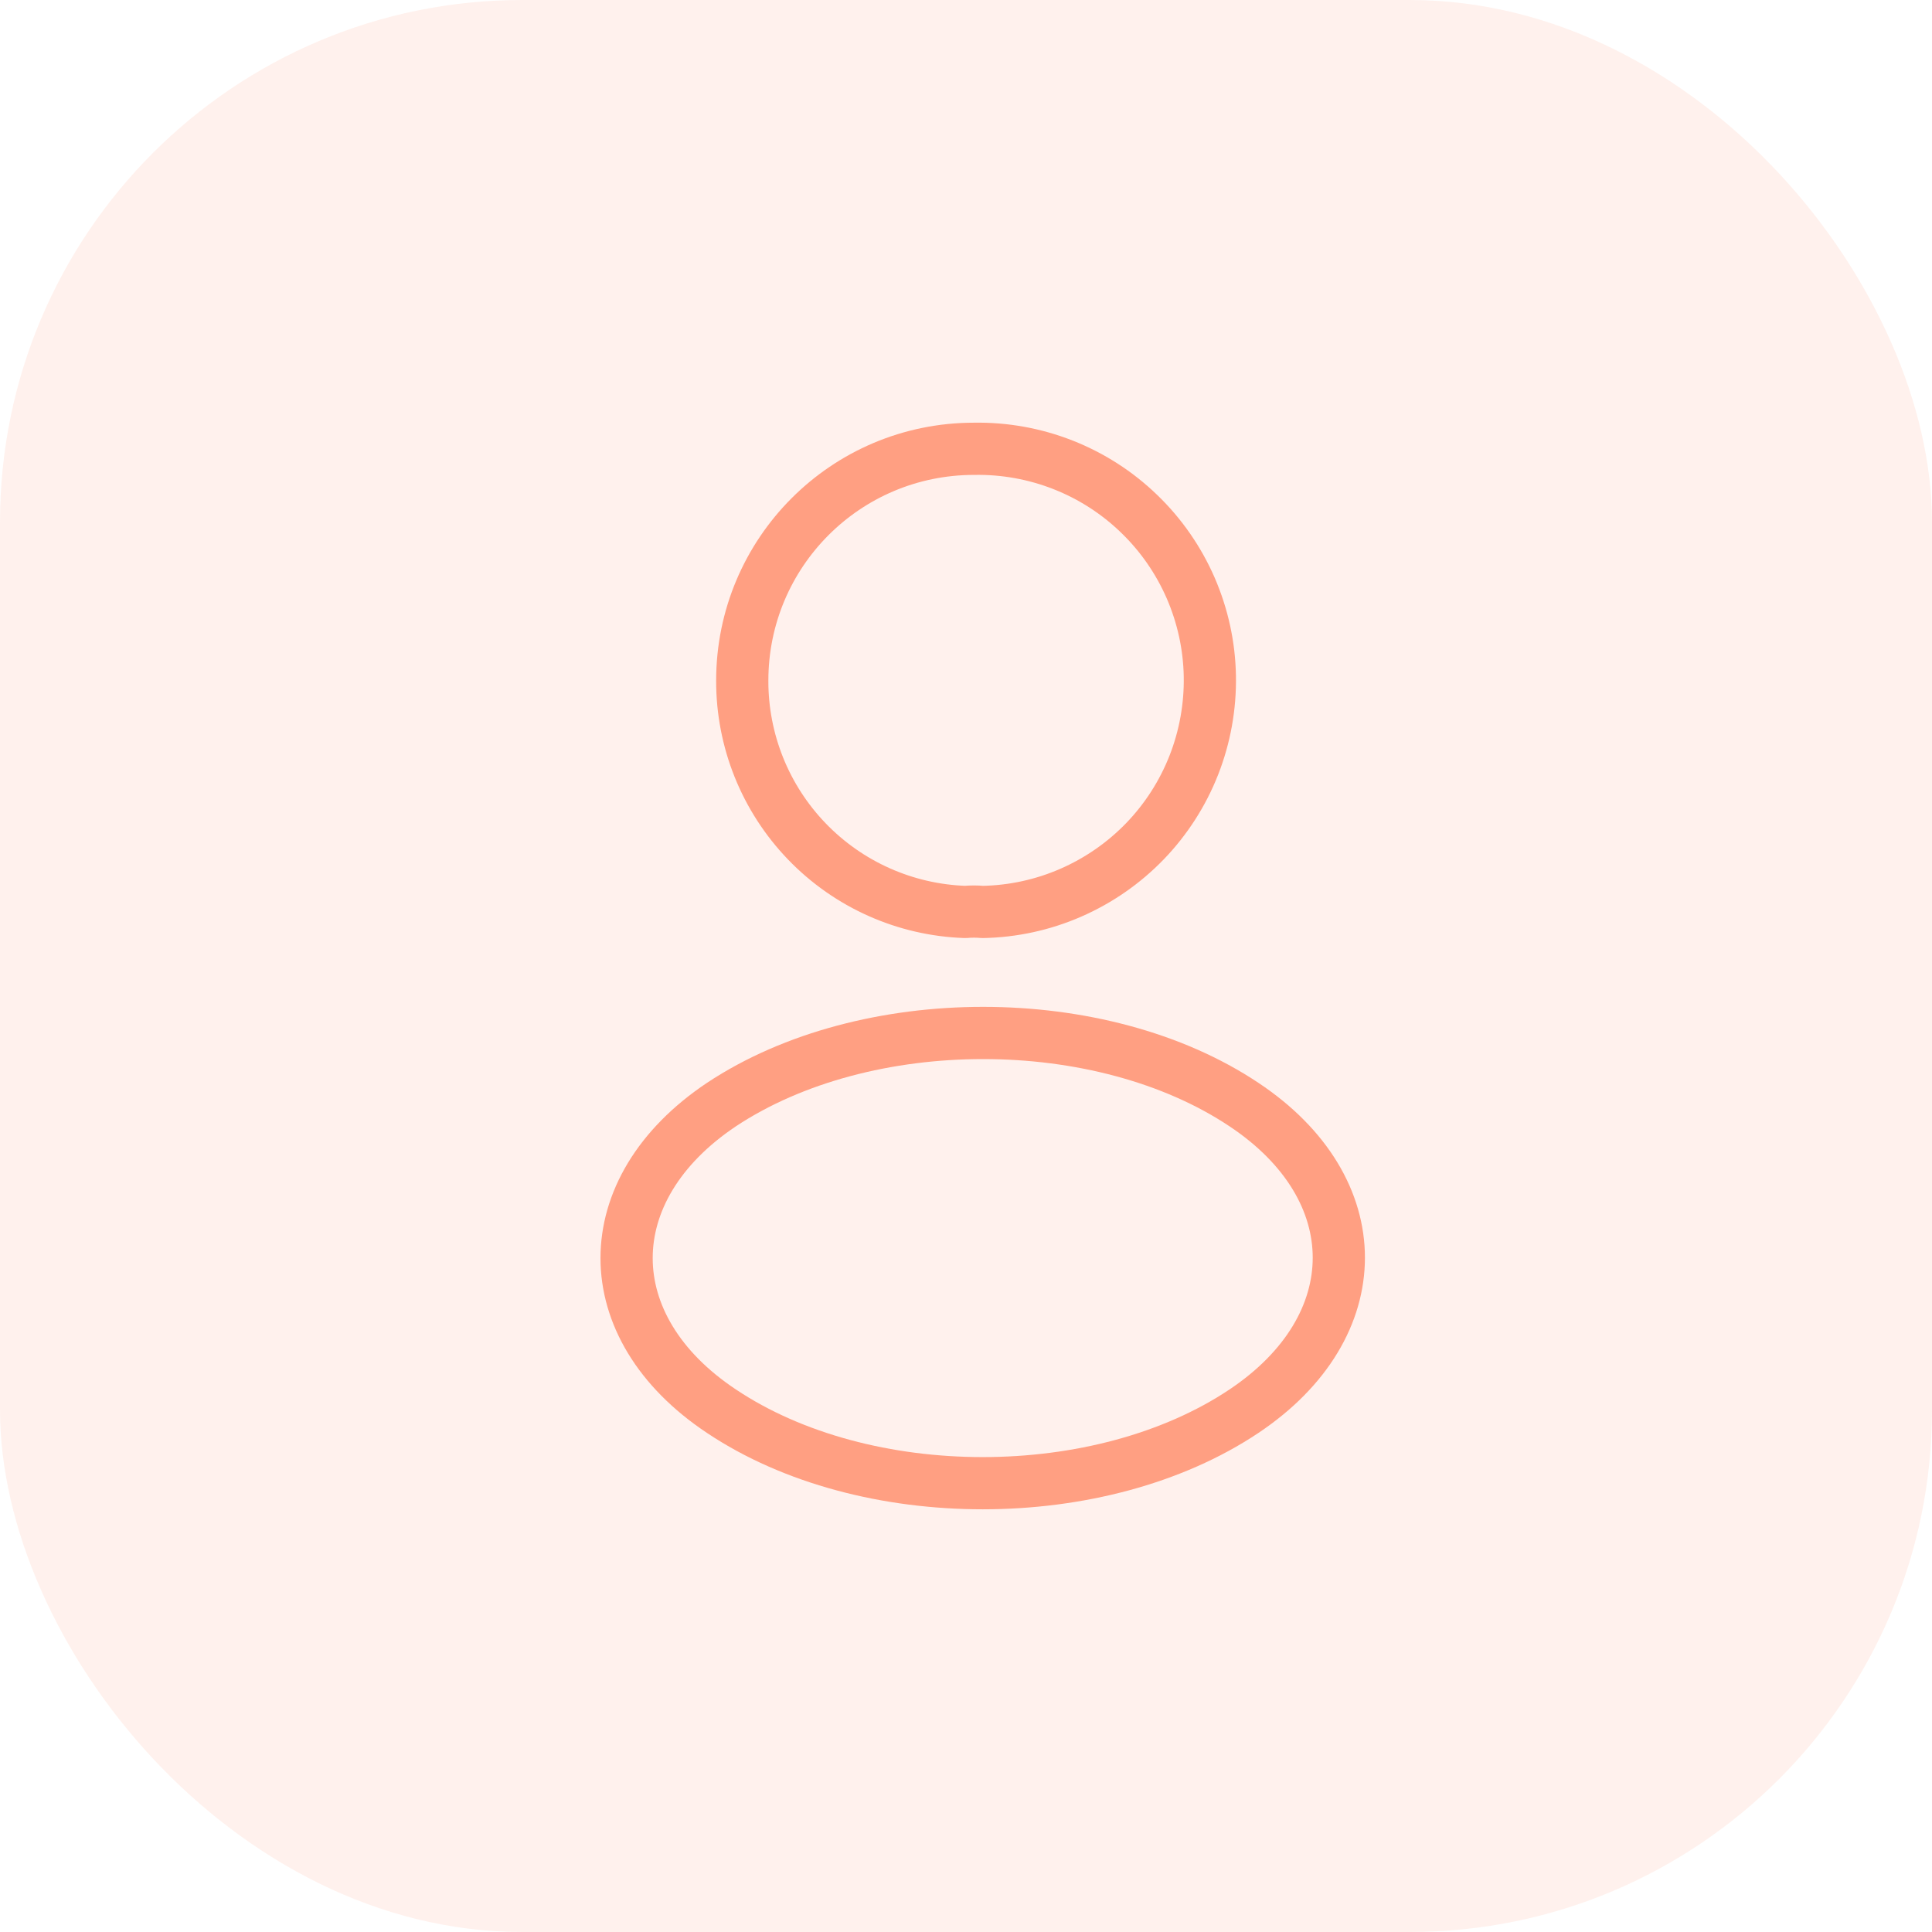 <svg width="37" height="37" viewBox="0 0 37 37" fill="none" xmlns="http://www.w3.org/2000/svg">
<g opacity="0.6">
<rect width="37" height="37" rx="10" fill="#FF8D6B" fill-opacity="0.2"/>
<path d="M18.815 17.465C18.715 17.455 18.595 17.455 18.485 17.465C17.337 17.426 16.25 16.942 15.453 16.115C14.656 15.288 14.212 14.184 14.215 13.035C14.215 10.585 16.195 8.595 18.655 8.595C19.237 8.585 19.816 8.689 20.358 8.902C20.9 9.115 21.395 9.433 21.814 9.838C22.234 10.242 22.569 10.725 22.802 11.259C23.034 11.793 23.16 12.368 23.17 12.95C23.18 13.533 23.076 14.111 22.863 14.654C22.65 15.196 22.332 15.691 21.928 16.11C21.523 16.529 21.04 16.864 20.506 17.097C19.972 17.33 19.397 17.455 18.815 17.465ZM13.815 21.155C11.395 22.775 11.395 25.415 13.815 27.025C16.565 28.865 21.075 28.865 23.825 27.025C26.245 25.405 26.245 22.765 23.825 21.155C21.085 19.325 16.575 19.325 13.815 21.155Z" stroke="#FF5F2F" stroke-linecap="round" stroke-linejoin="round"/>
</g>
</svg>
